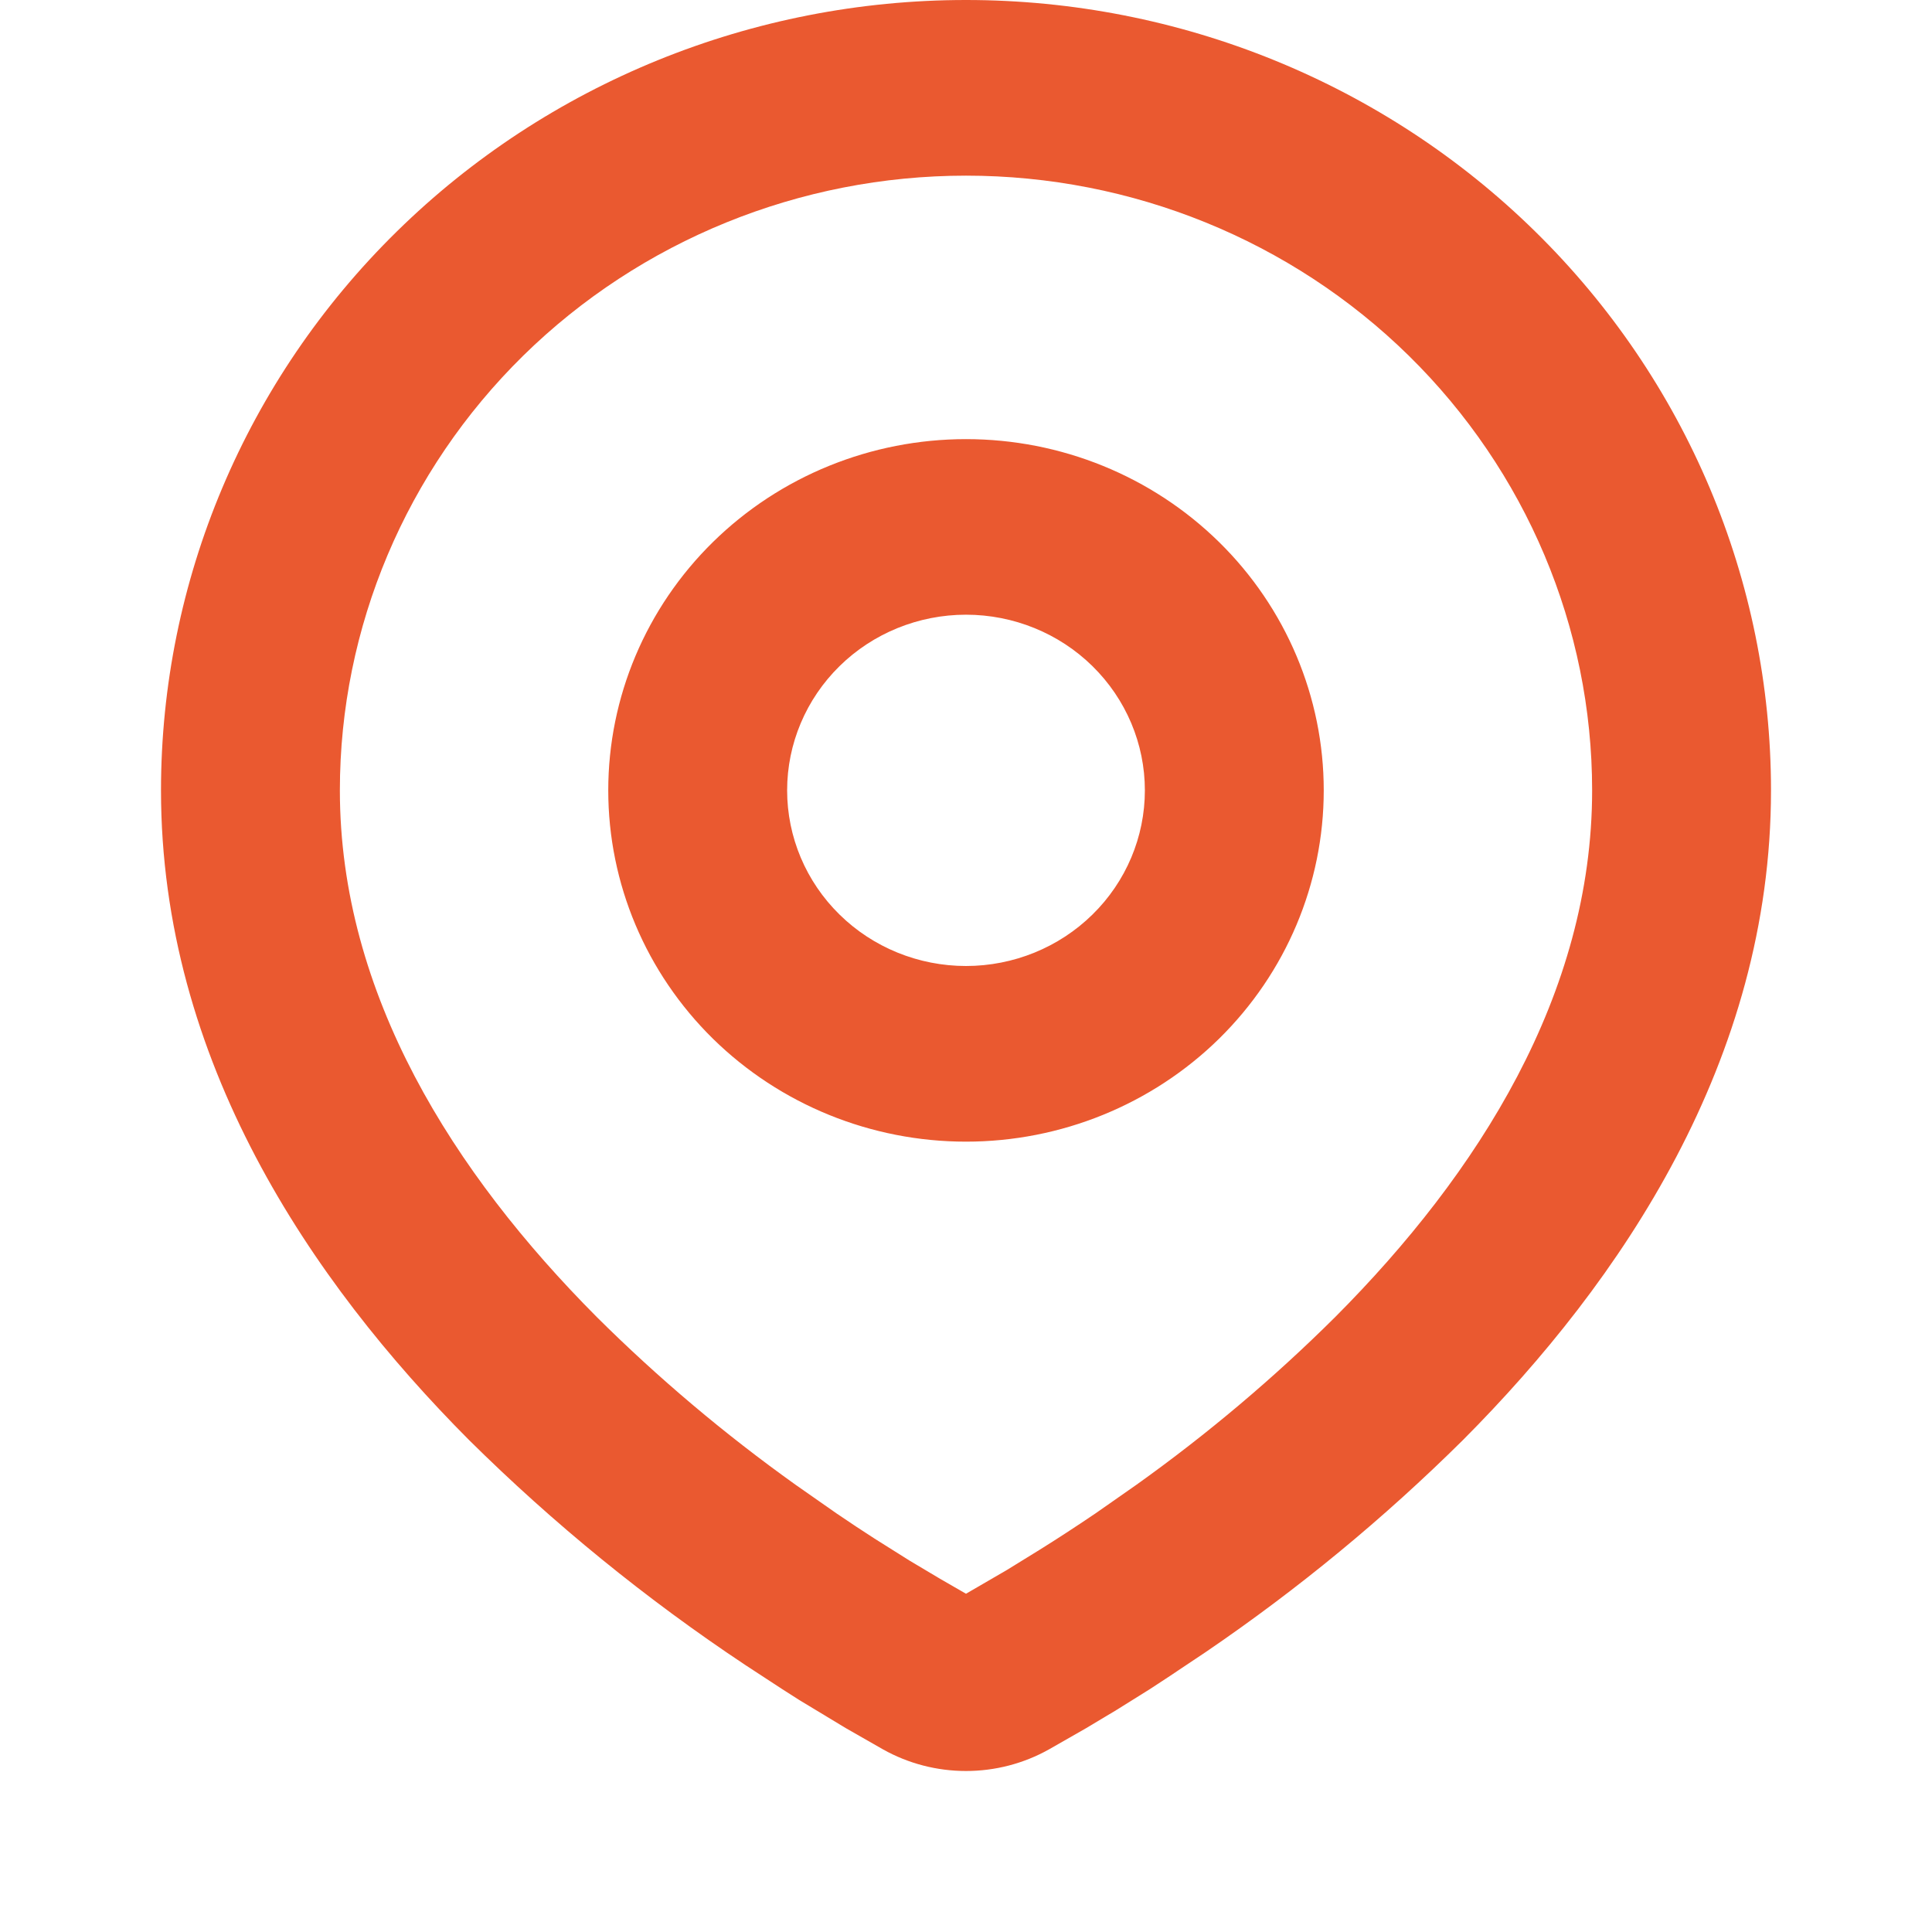 <svg width="24" height="24" viewBox="0 0 24 24" fill="none" xmlns="http://www.w3.org/2000/svg">
<path fill-rule="evenodd" clip-rule="evenodd" d="M12 0C14.652 0 17.196 1.034 19.071 2.876C20.946 4.717 22 7.214 22 9.818C22 13.172 20.138 15.916 18.176 17.886C17.195 18.859 16.125 19.741 14.98 20.521L14.507 20.837L14.284 20.983L13.866 21.244L13.492 21.468L13.03 21.732C12.716 21.908 12.361 22 12 22C11.639 22 11.284 21.908 10.97 21.732L10.508 21.468L9.93 21.119L9.717 20.983L9.261 20.685C8.025 19.864 6.874 18.926 5.824 17.886C3.862 15.915 2 13.172 2 9.818C2 7.214 3.054 4.717 4.929 2.876C6.804 1.034 9.348 0 12 0ZM12 2.182C9.937 2.182 7.959 2.986 6.5 4.418C5.042 5.851 4.222 7.793 4.222 9.818C4.222 12.351 5.636 14.575 7.412 16.359C8.176 17.119 9.002 17.815 9.881 18.443L10.39 18.799C10.554 18.911 10.713 19.016 10.864 19.113L11.298 19.386L11.679 19.613L12 19.798L12.506 19.504L12.913 19.253C13.13 19.118 13.363 18.966 13.61 18.799L14.119 18.443C14.998 17.815 15.824 17.119 16.588 16.359C18.364 14.576 19.778 12.351 19.778 9.818C19.778 7.793 18.958 5.851 17.5 4.418C16.041 2.986 14.063 2.182 12 2.182ZM12 5.455C13.179 5.455 14.309 5.914 15.143 6.733C15.976 7.551 16.444 8.661 16.444 9.818C16.444 10.976 15.976 12.085 15.143 12.904C14.309 13.722 13.179 14.182 12 14.182C10.821 14.182 9.691 13.722 8.857 12.904C8.024 12.085 7.556 10.976 7.556 9.818C7.556 8.661 8.024 7.551 8.857 6.733C9.691 5.914 10.821 5.455 12 5.455ZM12 7.636C11.411 7.636 10.845 7.866 10.429 8.275C10.012 8.685 9.778 9.24 9.778 9.818C9.778 10.397 10.012 10.952 10.429 11.361C10.845 11.77 11.411 12 12 12C12.589 12 13.155 11.77 13.571 11.361C13.988 10.952 14.222 10.397 14.222 9.818C14.222 9.24 13.988 8.685 13.571 8.275C13.155 7.866 12.589 7.636 12 7.636Z" fill="#EA5930"/>
</svg>
